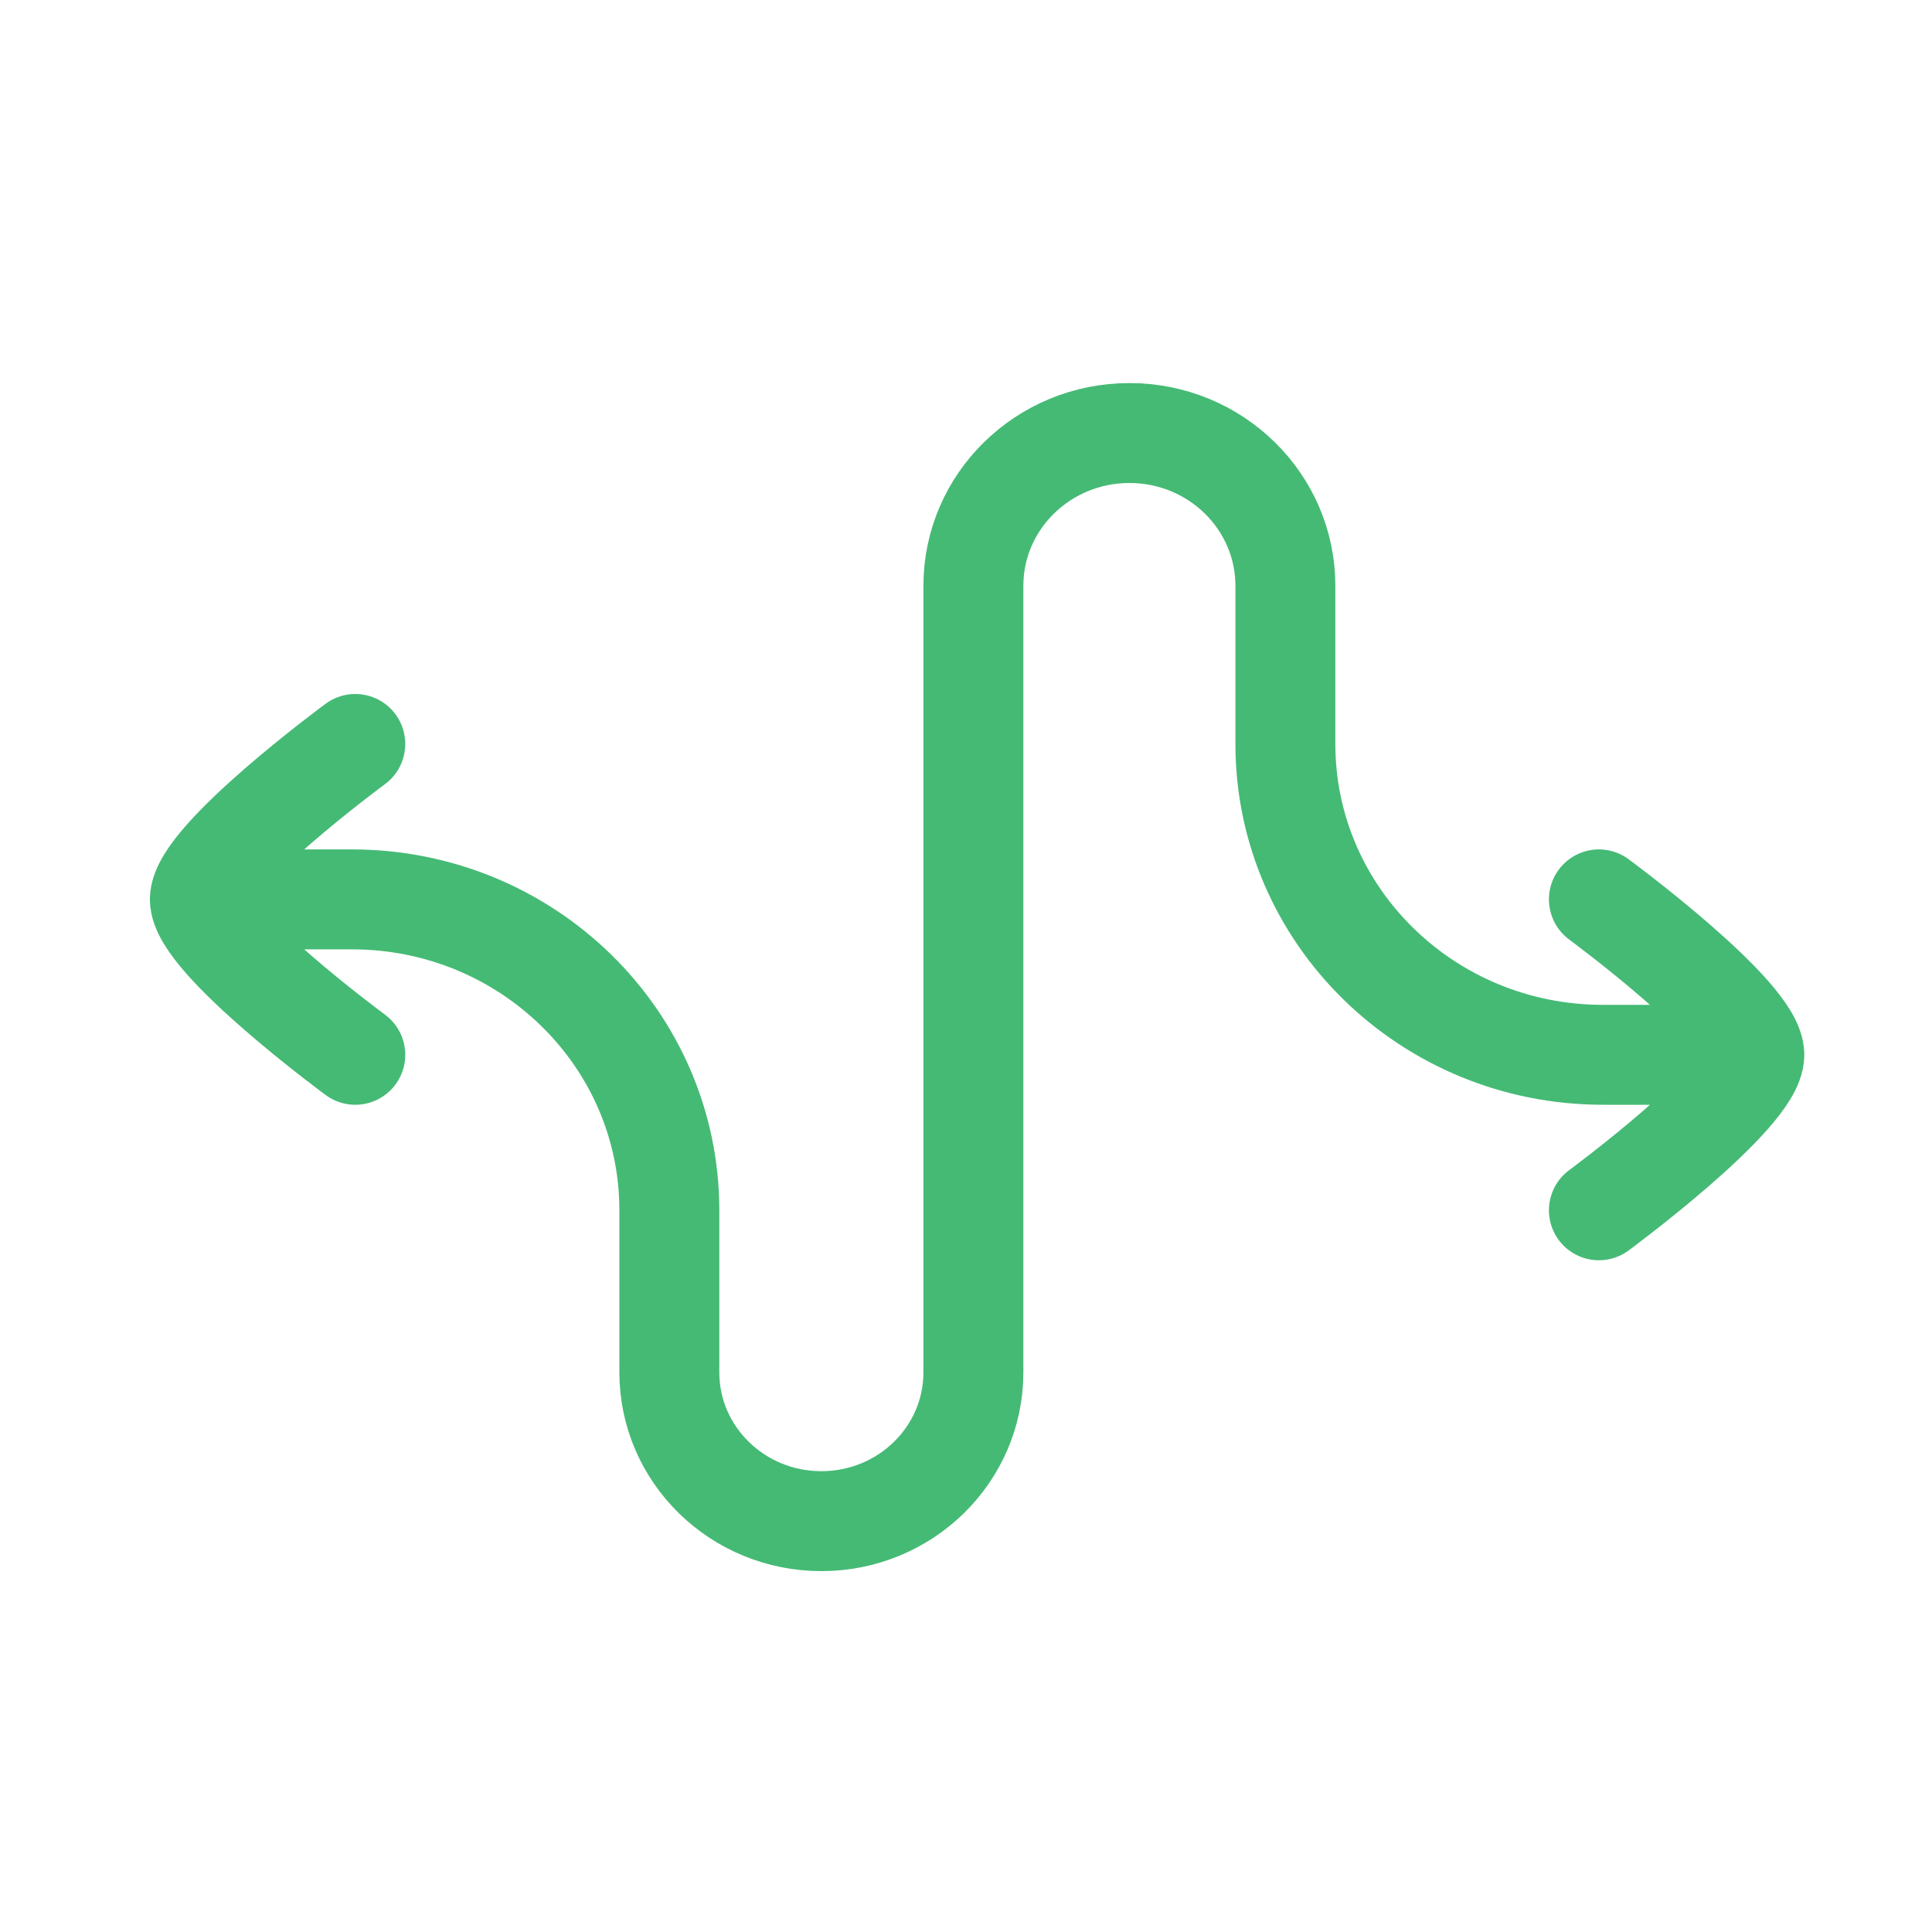 <svg width="29" height="29" viewBox="0 0 29 29" fill="none" xmlns="http://www.w3.org/2000/svg">
<path d="M3 13.5H5.282C7.914 13.5 10.047 15.589 10.047 18.167V20.599C10.047 21.833 11.069 22.833 12.329 22.833C13.59 22.833 14.611 21.833 14.611 20.599V8.793C14.611 7.527 15.66 6.5 16.953 6.5C18.246 6.5 19.294 7.527 19.294 8.793V11.167C19.294 13.744 21.428 15.833 24.06 15.833H26.333M3 13.5C3 14.115 5.333 15.833 5.333 15.833M3 13.5C3 12.885 5.333 11.167 5.333 11.167M26.333 15.833C26.333 16.448 24 18.167 24 18.167M26.333 15.833C26.333 15.219 24 13.5 24 13.5" stroke="#45BA75" stroke-width="1.5" stroke-linecap="round" stroke-linejoin="round"/>
</svg>
